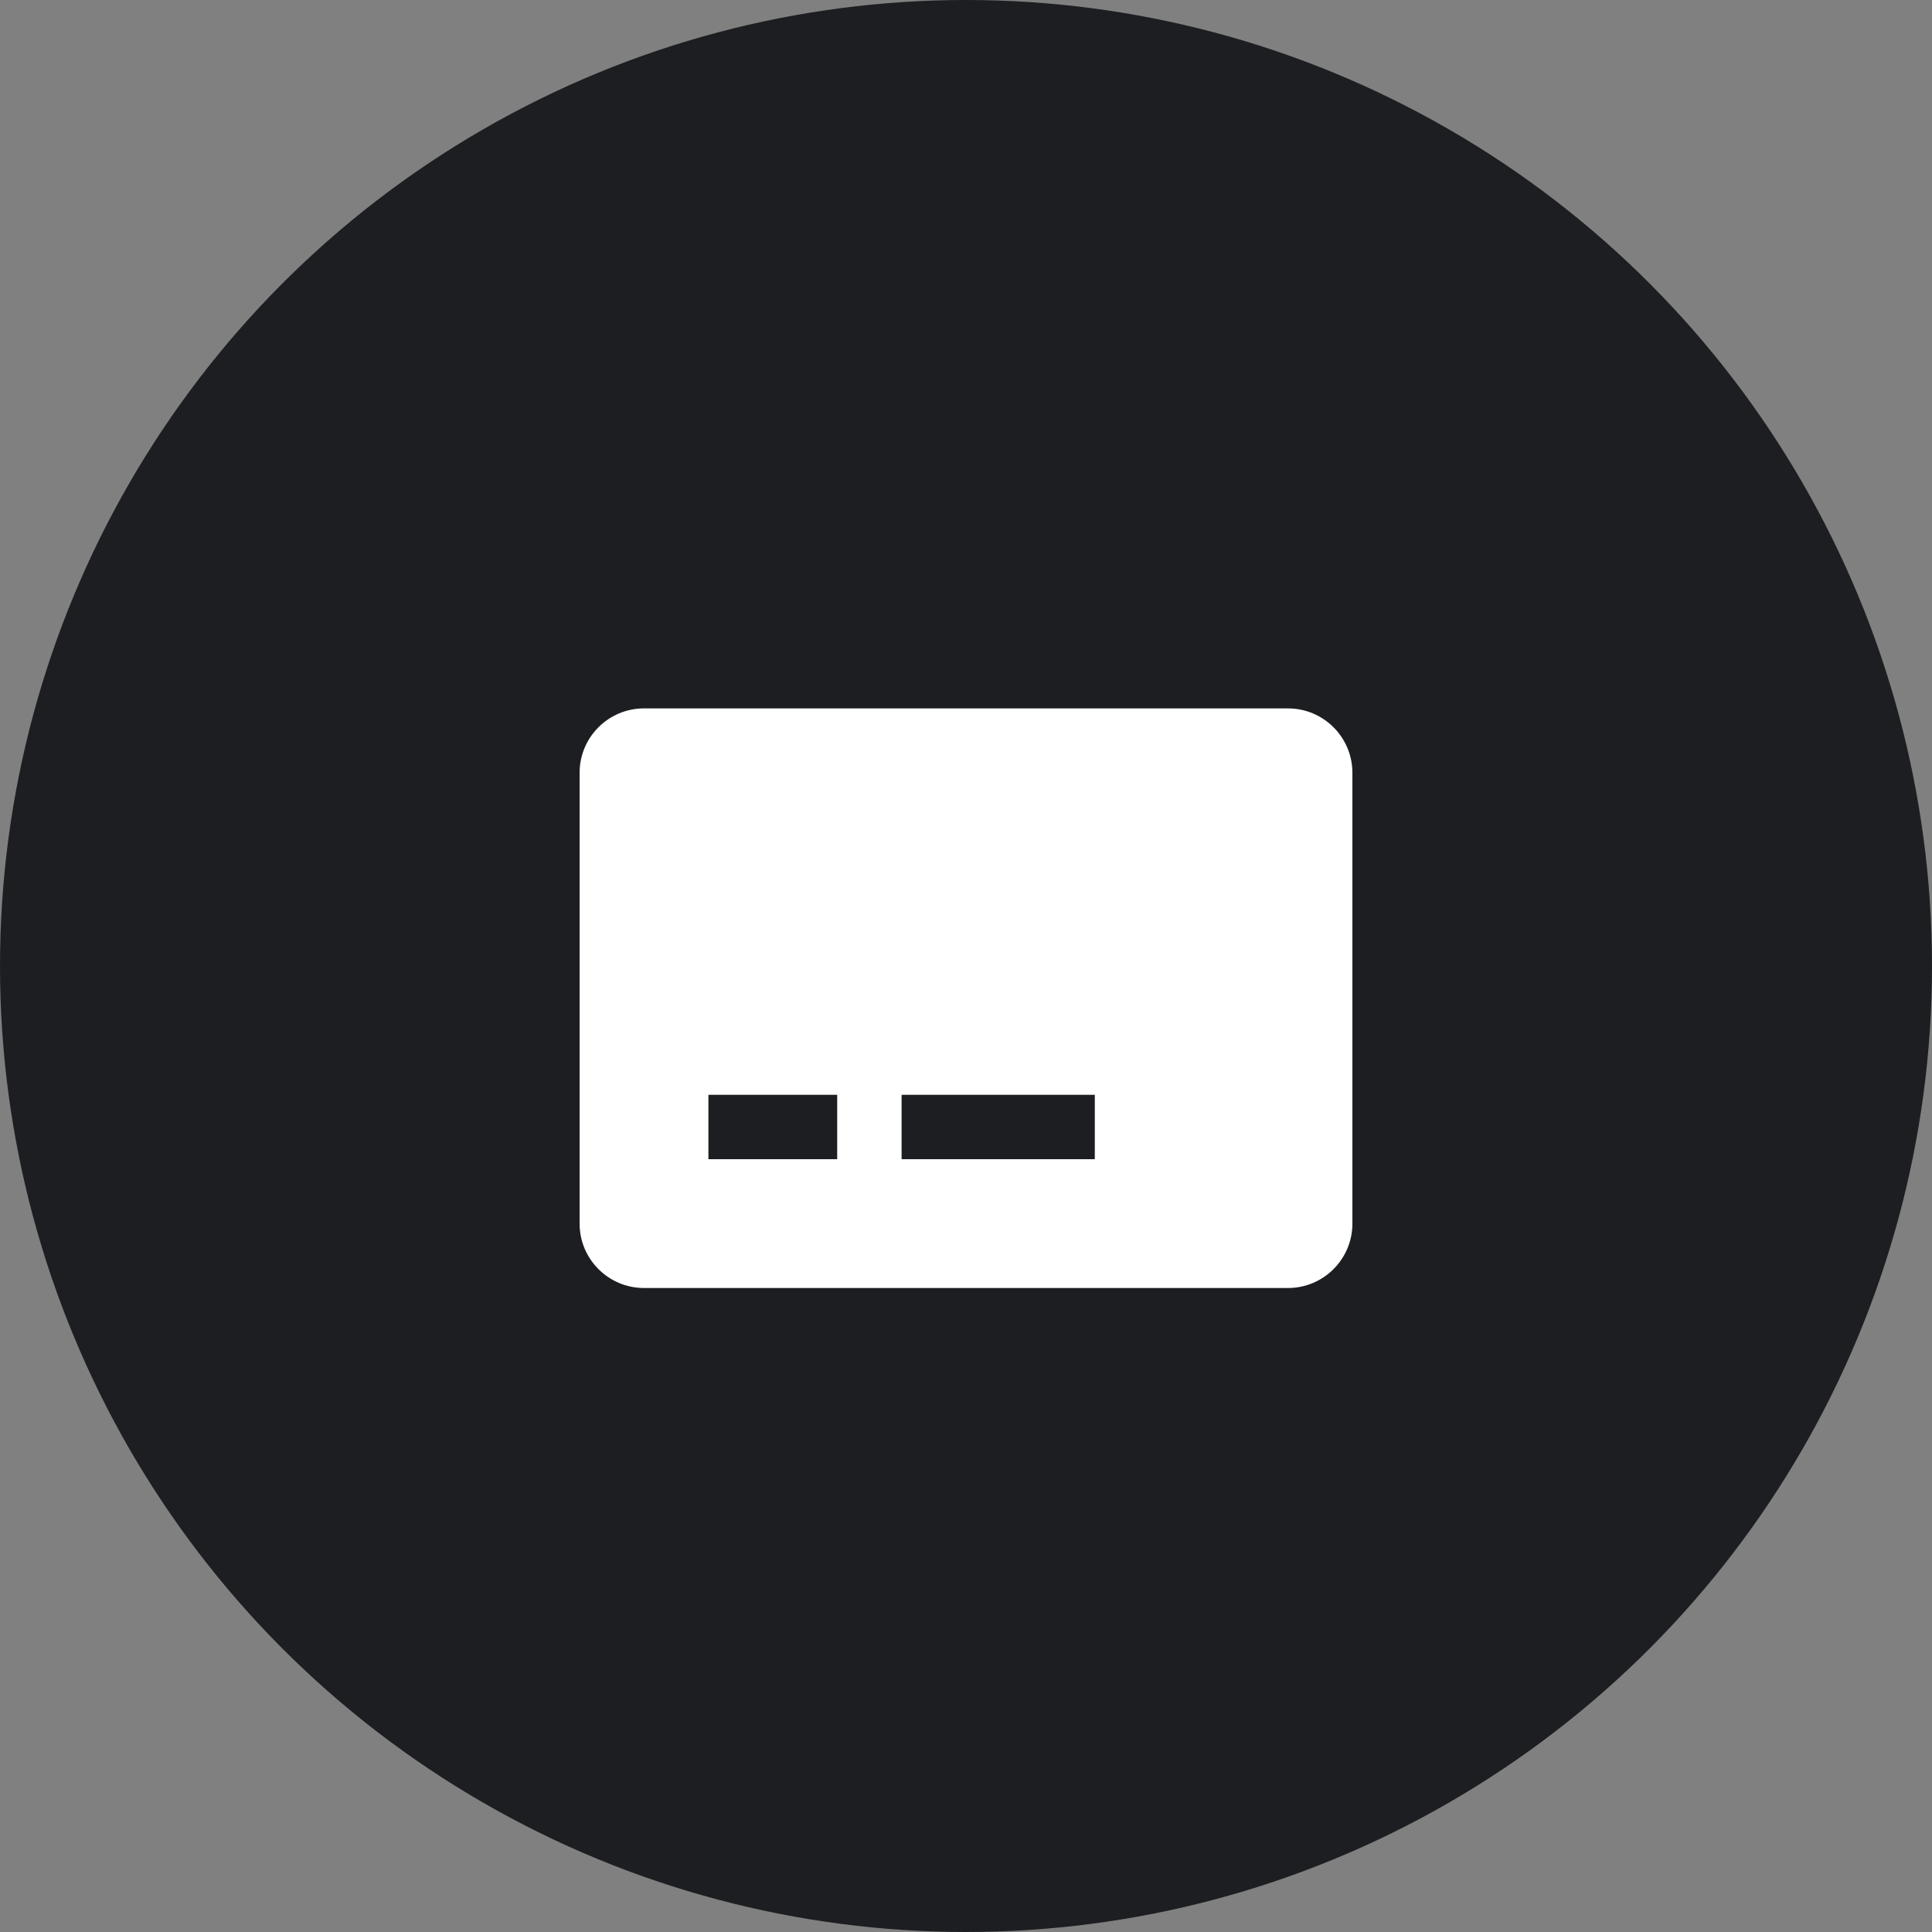 <?xml version="1.0" encoding="UTF-8"?> <svg xmlns="http://www.w3.org/2000/svg" width="60" height="60" viewBox="0 0 60 60" fill="none"><rect x="0" y="0" width="60" height="60" fill="#808080" stroke="none"/><circle cx="30" cy="30" r="30" fill="#1C1E21"></circle><path d="M40 22H20C18.896 22 18 22.896 18 24V38C18 39.103 18.896 40 20 40H40C41.103 40 42 39.103 42 38V24C42 22.896 41.103 22 40 22ZM26 36H22V34H26V36ZM34 36H28V34H34V36Z" fill="white"></path></svg> 
